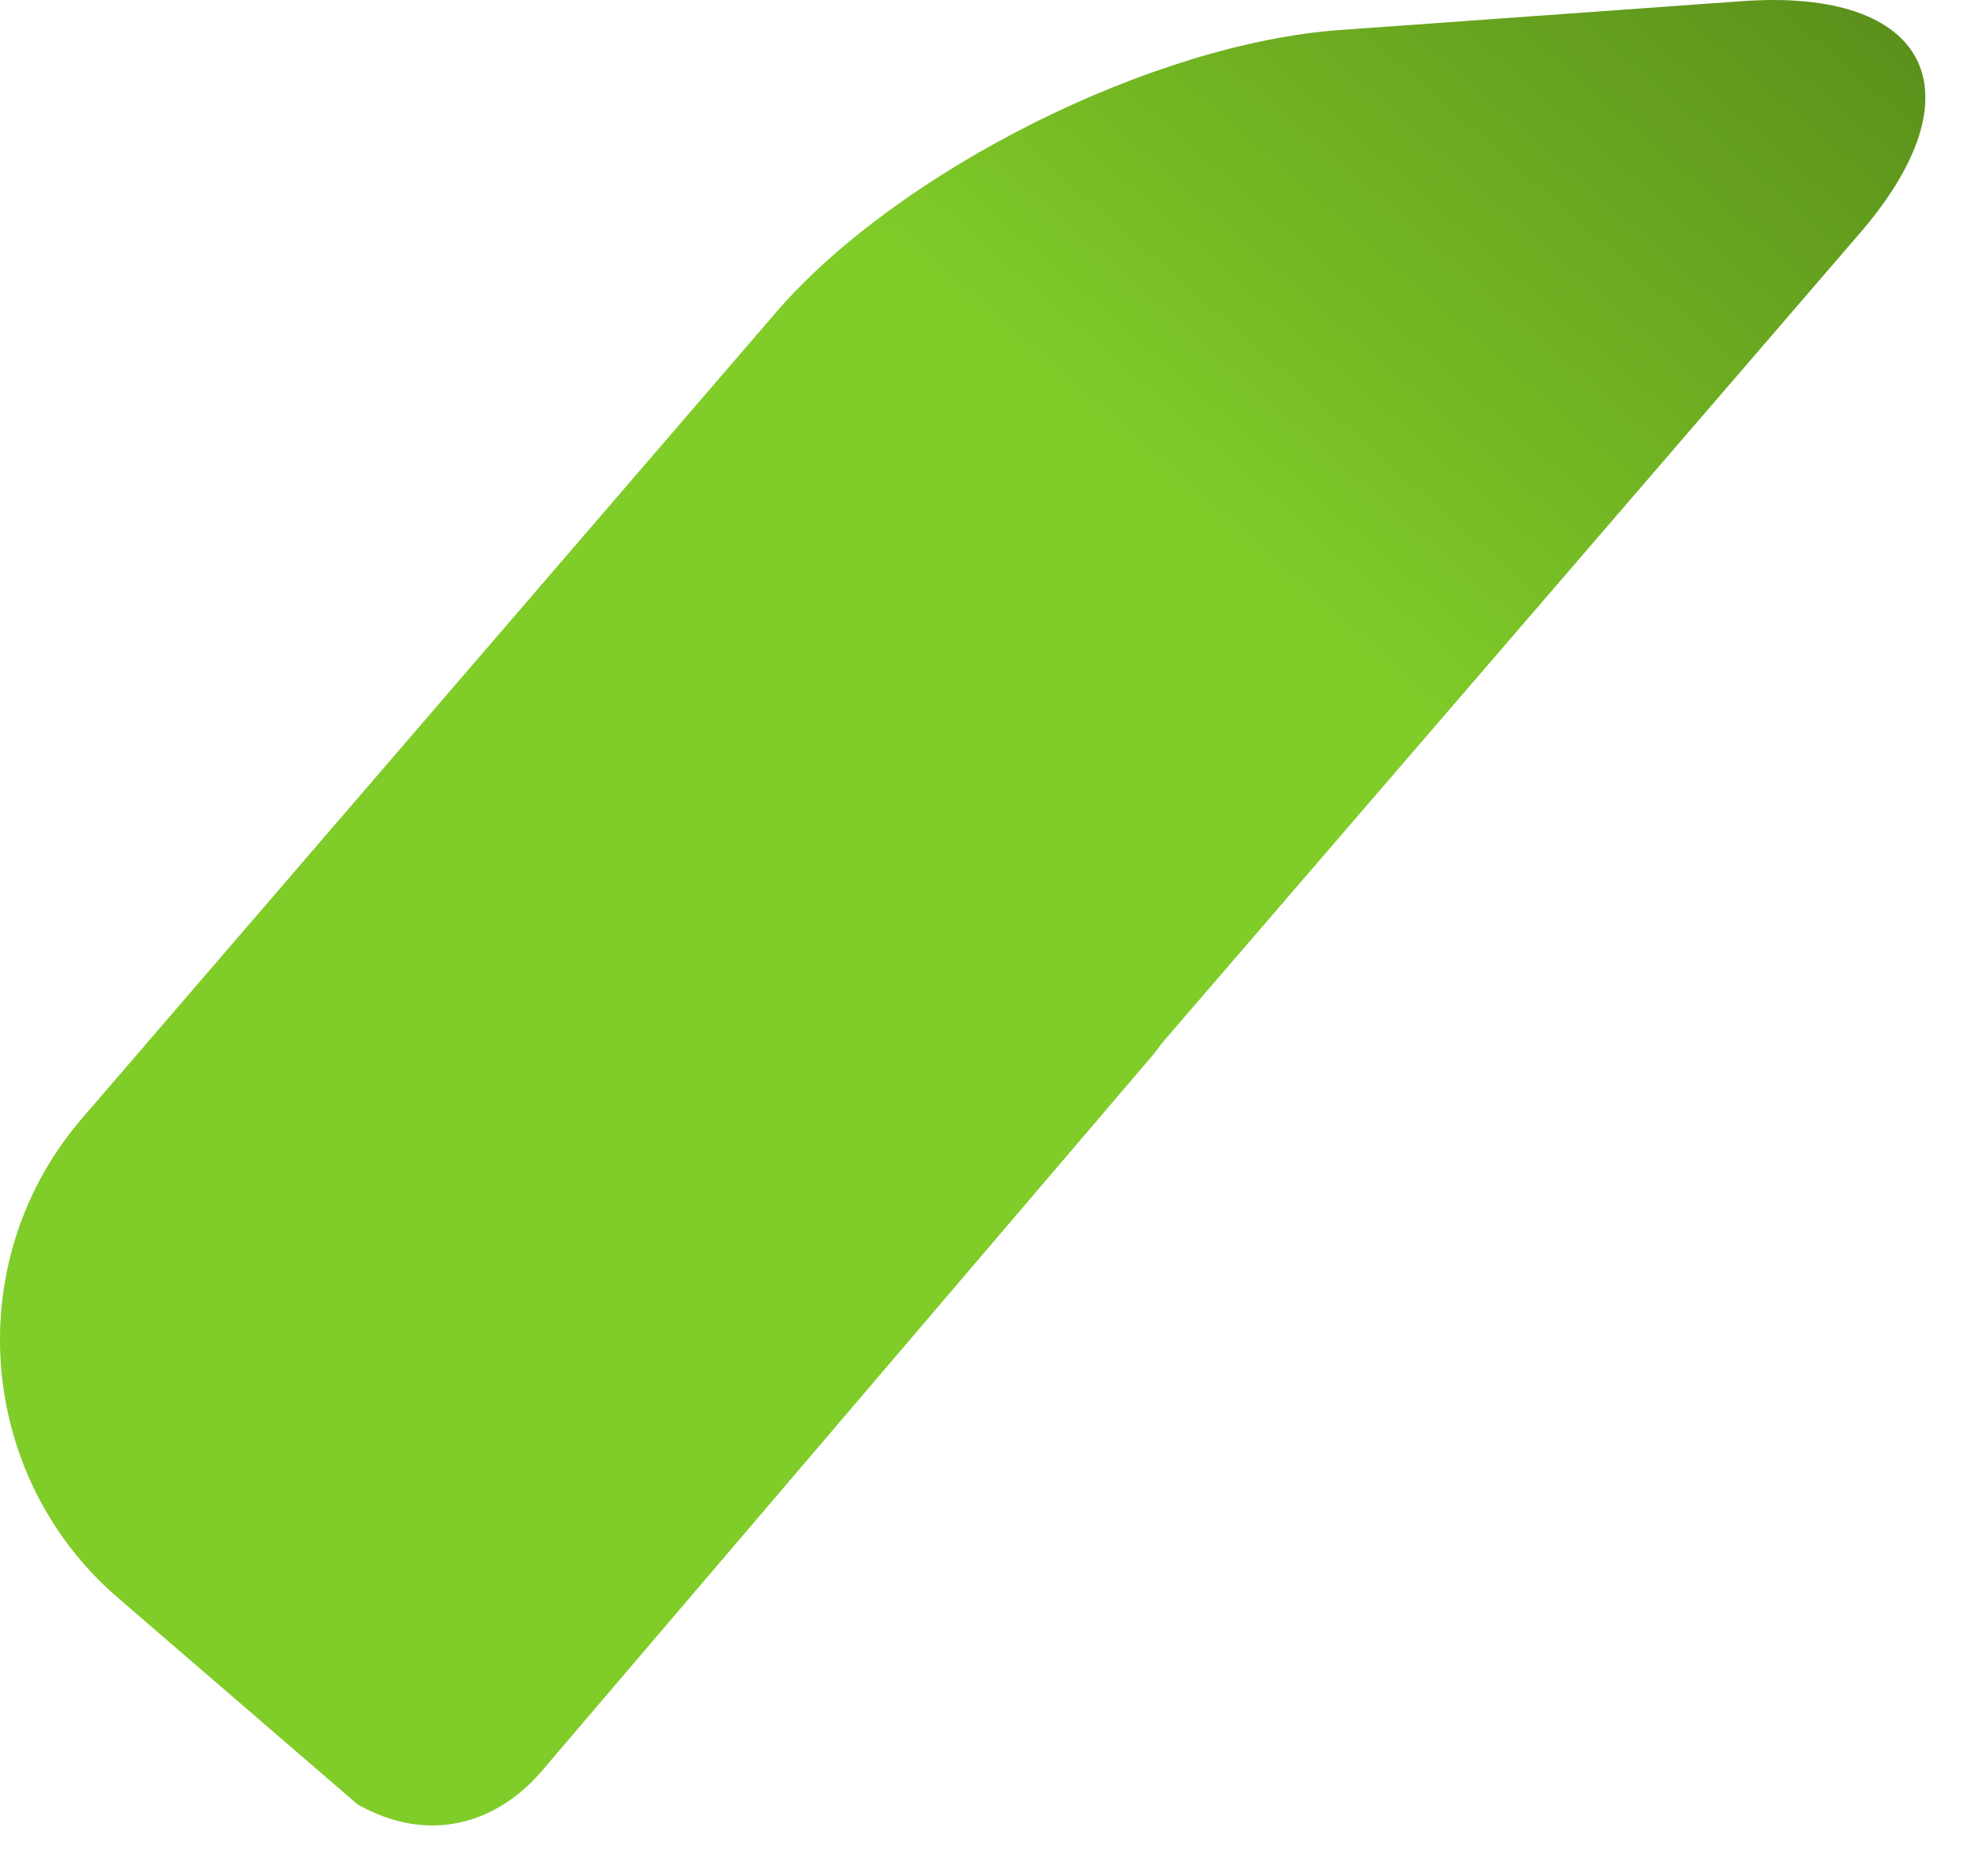<?xml version="1.0" encoding="utf-8"?>
<svg xmlns="http://www.w3.org/2000/svg" fill="none" height="100%" overflow="visible" preserveAspectRatio="none" style="display: block;" viewBox="0 0 20 19" width="100%">
<path d="M3.62 18.274L1.188 16.177C-0.246 14.936 -0.406 12.75 0.84 11.316L7.865 3.156C9.108 1.723 11.675 0.439 13.569 0.304L17.639 0.012C19.534 -0.125 20.069 0.936 18.828 2.369L11.8 10.526C11.759 10.573 11.724 10.623 11.687 10.671L5.487 17.936C5.217 18.255 4.829 18.488 4.378 18.488C4.14 18.488 3.885 18.424 3.62 18.274Z" fill="url(#paint0_linear_0_3125)" id="Vector"/>
<defs>
<linearGradient gradientUnits="userSpaceOnUse" id="paint0_linear_0_3125" x1="-1.941" x2="15.921" y1="11.536" y2="-8.78">
<stop stop-color="#80CC28"/>
<stop offset="0.514" stop-color="#80CC28"/>
<stop offset="0.927" stop-color="#4F7E17"/>
</linearGradient>
</defs>
</svg>